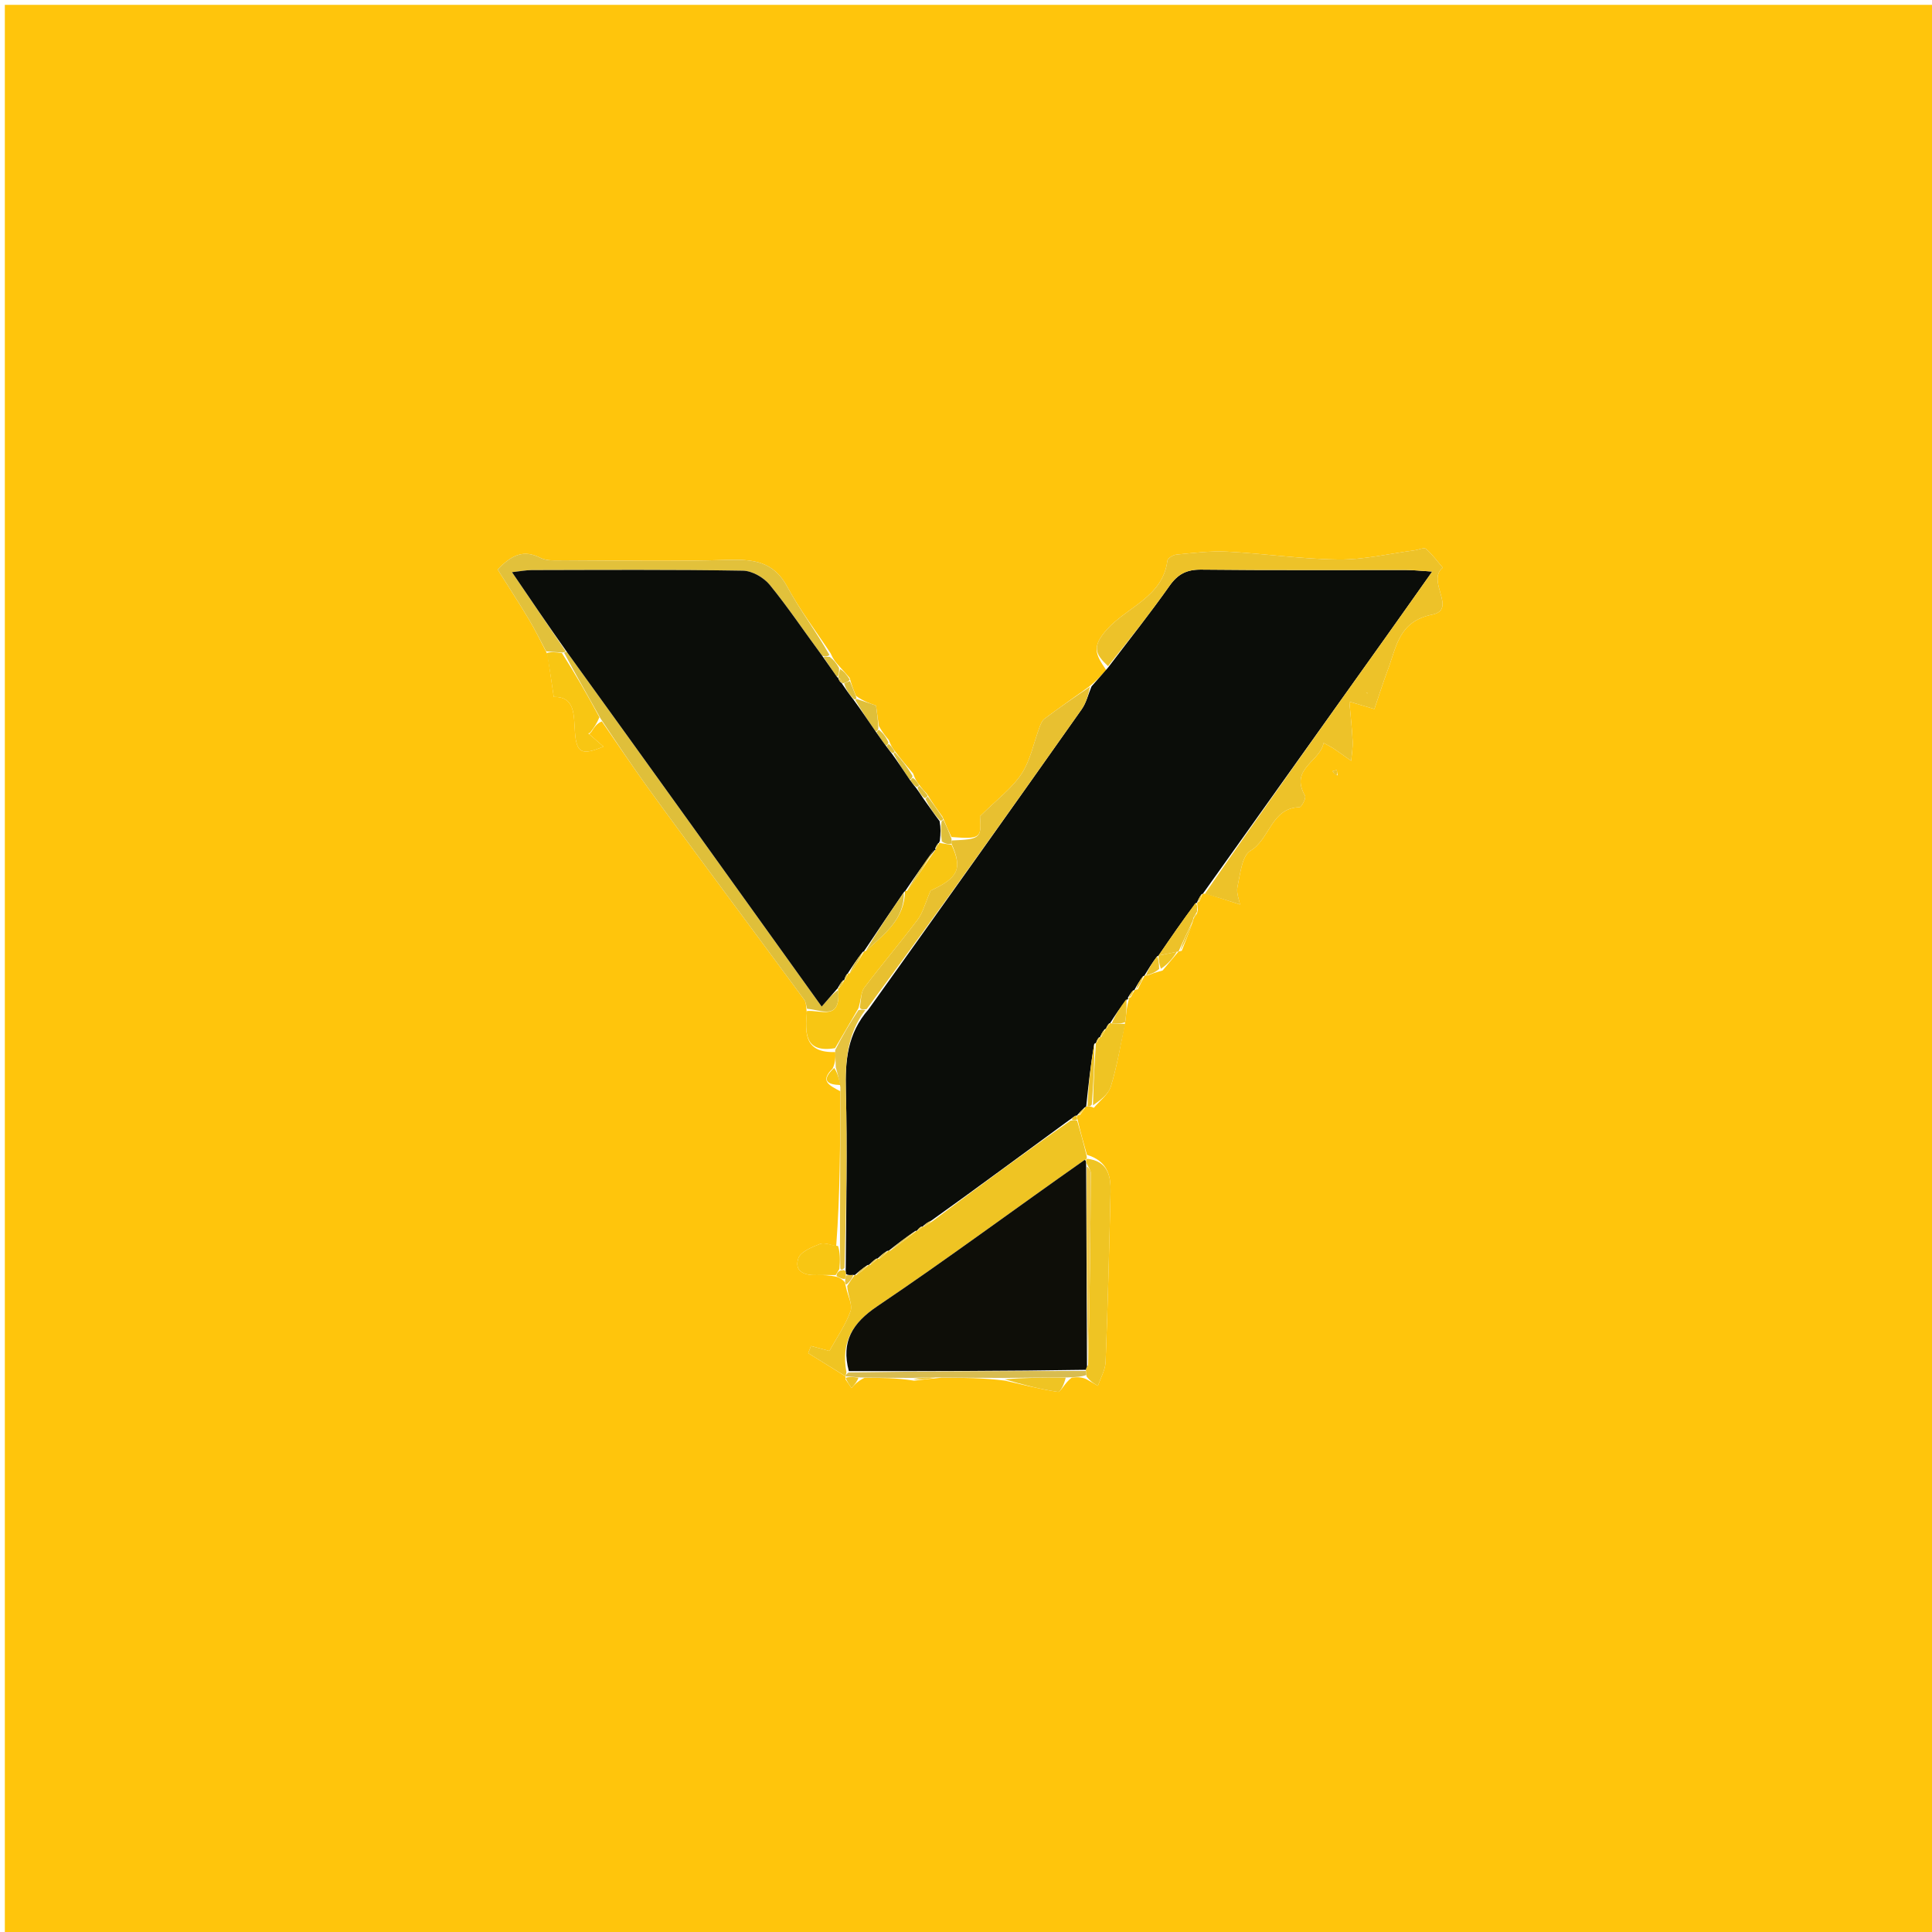<svg version="1.1" id="Layer_1" xmlns="http://www.w3.org/2000/svg" xmlns:xlink="http://www.w3.org/1999/xlink" x="0px" y="0px"
	 width="100%" viewBox="0 0 400 400" enable-background="new 0 0 400 400" xml:space="preserve">
<path fill="#FFC50C" opacity="1" stroke="none" 
	d="
M264,401 
	C176,401 88.5,401 1,401 
	C1,267.667 1,134.333 1,1 
	C134.333,1 267.667,1 401,1 
	C401,134.333 401,267.667 401,401 
	C355.5,401 310,401 264,401 
M223.005,230.969 
	C223.005,230.969 222.941,230.96 223.616,230.815 
	C224.017,230.29 224.419,229.766 224.78,229.126 
	C224.78,229.126 224.887,229.068 225.433,229.065 
	C225.615,229.058 225.797,229.051 226.472,229.363 
	C227.682,227.899 229.473,226.614 229.989,224.937 
	C231.286,220.715 232.008,216.317 233.03,211.213 
	C233.177,209.688 233.323,208.162 233.725,206.878 
	C233.725,206.878 233.5,206.609 234.109,206.472 
	C234.38,205.951 234.651,205.43 234.932,205 
	C234.932,205 234.888,204.92 235.575,204.819 
	C236.033,203.866 236.491,202.914 236.999,201.99 
	C236.999,201.99 236.95,201.952 237.599,201.949 
	C238.4,201.631 239.2,201.314 240.7,200.938 
	C241.797,199.626 242.894,198.314 244.001,197.001 
	C244.001,197.001 244.001,196.991 244.666,196.844 
	C245.447,194.893 246.228,192.942 247.044,190.533 
	C247.044,190.533 247.063,190.075 247.428,189.759 
	C247.661,189.534 247.857,189.279 248.017,188.267 
	C247.948,187.787 247.88,187.307 247.852,186.892 
	C247.852,186.892 247.782,186.922 248.31,186.642 
	C248.546,186.117 248.782,185.593 248.996,185.012 
	C248.996,185.012 249.057,185.015 249.869,185.054 
	C252.089,185.769 254.308,186.484 256.737,187.267 
	C256.592,186.401 255.927,184.894 256.209,183.592 
	C256.78,180.963 257.119,177.181 258.889,176.138 
	C262.94,173.749 263.17,167.263 269.04,167.125 
	C269.474,167.114 270.455,165.219 270.195,164.764 
	C266.965,159.107 273.253,157.775 274.042,153.816 
	C275.266,154.495 275.713,154.699 276.112,154.972 
	C277.335,155.81 278.54,156.675 279.753,157.529 
	C279.861,156.167 280.108,154.798 280.047,153.443 
	C279.933,150.917 279.64,148.398 279.369,145.272 
	C281.554,145.915 282.873,146.304 284.551,146.797 
	C285.54,143.892 286.367,141.236 287.348,138.637 
	C289.141,133.883 289.58,128.645 296.527,127.246 
	C301.788,126.187 295.22,120.263 298.715,117.529 
	C297.575,116.208 296.542,114.764 295.233,113.642 
	C294.826,113.293 293.672,113.834 292.857,113.941 
	C287.641,114.626 282.417,115.895 277.207,115.844 
	C269.487,115.769 261.783,114.61 254.056,114.208 
	C250.579,114.027 247.059,114.498 243.572,114.821 
	C242.89,114.885 241.762,115.565 241.699,116.069 
	C240.752,123.596 233.342,125.654 229.166,130.334 
	C226.005,133.878 226.758,135.429 229.015,138.707 
	C228.009,139.839 227.002,140.972 225.363,142.247 
	C222.314,144.429 219.244,146.582 216.237,148.82 
	C215.76,149.174 215.481,149.876 215.256,150.473 
	C214.023,153.745 213.362,157.381 211.489,160.224 
	C209.487,163.263 206.358,165.56 202.897,169 
	C203.231,173.503 203.001,173.772 196.991,173.299 
	C196.434,172.111 195.878,170.922 195.134,169.1 
	C194.117,167.704 193.1,166.309 191.901,164.36 
	C191.379,163.812 190.857,163.264 190.104,162.217 
	C189.783,161.771 189.462,161.325 189.056,160.146 
	C187.799,158.682 186.542,157.217 185.066,155.247 
	C184.75,154.797 184.434,154.347 184.031,153.243 
	C183.384,152.466 182.736,151.689 181.956,150.315 
	C181.768,148.953 181.58,147.592 181.371,146.075 
	C180.102,145.642 178.738,145.176 177.203,144.062 
	C176.792,143.047 176.381,142.032 175.911,140.359 
	C175.266,139.621 174.621,138.884 173.571,137.727 
	C173.055,137.148 172.54,136.569 171.956,135.241 
	C168.935,130.663 165.575,126.267 162.983,121.458 
	C160.134,116.17 155.877,115.767 150.615,115.924 
	C139.343,116.259 128.054,116.047 116.772,116.01 
	C115.129,116.005 113.253,116.193 111.891,115.497 
	C108.41,113.718 105.939,114.896 103.033,117.908 
	C105.158,121.286 107.371,124.686 109.457,128.162 
	C110.759,130.331 111.87,132.615 113.371,135.519 
	C113.788,138.376 114.204,141.233 114.649,144.289 
	C119.102,144.208 118.775,148.018 119.031,151.519 
	C119.35,155.904 120.415,156.489 124.944,154.571 
	C123.862,153.629 122.928,152.817 122,152 
	C122,152 122.004,151.995 122.43,151.528 
	C123.004,150.636 123.579,149.744 124.607,149.359 
	C127.769,153.926 130.86,158.543 134.108,163.048 
	C138.822,169.586 143.638,176.05 148.43,182.531 
	C154.453,190.679 160.505,198.806 166.506,206.97 
	C166.875,207.472 166.905,208.223 167.042,209.764 
	C166.636,214.08 166.685,218.029 172.941,217.812 
	C172.973,218.873 173.004,219.935 172.396,221.216 
	C169.811,223.764 171.416,224.578 173.982,225.941 
	C173.957,236.621 173.932,247.302 173.128,257.98 
	C171.998,257.803 170.695,257.184 169.777,257.545 
	C168.097,258.206 165.739,259.145 165.289,260.506 
	C164.367,263.287 166.604,264.074 169.075,263.997 
	C170.386,263.957 171.699,263.991 173.398,264.388 
	C173.897,264.608 174.397,264.829 174.946,265.525 
	C174.946,265.525 175.003,266.001 175.192,266.665 
	C175.537,268.292 176.566,270.168 176.084,271.494 
	C175.034,274.382 173.214,276.99 171.719,279.696 
	C170.847,279.462 169.378,279.067 167.909,278.673 
	C167.714,279.167 167.52,279.661 167.325,280.156 
	C169.903,281.752 172.481,283.347 175.03,284.954 
	C175.03,284.954 175.051,284.951 175.064,285.582 
	C175.474,286.182 175.883,286.782 176.293,287.382 
	C176.898,286.692 177.503,286.002 179.004,285.246 
	C182.307,285.258 185.61,285.27 189.232,285.847 
	C190.851,285.66 192.469,285.472 195.003,285.226 
	C199.3,285.247 203.598,285.267 208.1,285.847 
	C211.742,286.675 215.364,287.64 219.048,288.179 
	C219.587,288.258 220.422,286.301 221.894,285.218 
	C222.925,285.127 223.955,285.037 225.036,285.609 
	C225.796,286.049 226.557,286.49 227.317,286.93 
	C227.869,285.271 228.841,283.628 228.906,281.95 
	C229.359,270.216 229.658,258.475 229.931,246.735 
	C230.01,243.359 229.276,240.371 225.039,239.097 
	C224.366,236.739 223.692,234.38 223.022,231.477 
	C222.996,231.298 222.971,231.119 223.005,230.969 
M276.929,160.542 
	C276.876,160.167 276.823,159.791 276.77,159.415 
	C276.475,159.495 276.181,159.574 275.887,159.654 
	C276.091,159.985 276.294,160.317 276.929,160.542 
z"/>
<path fill="#0B0D09" opacity="1" stroke="none" 
	d="
M224.887,229.068 
	C224.887,229.068 224.78,229.126 224.504,229.333 
	C223.799,230.013 223.37,230.486 222.941,230.96 
	C222.941,230.96 223.005,230.969 222.69,230.995 
	C222.13,231.301 221.883,231.581 221.314,231.944 
	C211.695,238.954 202.398,245.882 192.767,252.747 
	C191.932,253.113 191.431,253.541 190.96,253.982 
	C190.99,253.994 190.997,253.93 190.713,253.975 
	C190.199,254.314 189.97,254.607 189.803,254.897 
	C189.866,254.894 189.85,254.768 189.522,254.851 
	C187.437,256.277 185.68,257.622 183.954,258.979 
	C183.984,258.991 183.975,258.927 183.681,258.985 
	C182.792,259.557 182.196,260.072 181.654,260.605 
	C181.708,260.625 181.722,260.511 181.426,260.598 
	C180.701,261.095 180.273,261.505 179.883,261.919 
	C179.922,261.922 179.923,261.844 179.618,261.918 
	C178.525,262.651 177.738,263.309 176.972,263.985 
	C176.995,264.003 176.974,263.951 176.665,263.966 
	C175.948,264.003 175.538,264.024 175.15,263.763 
	C175.116,263.301 175.062,263.121 175.1,262.484 
	C175.202,249.955 175.438,237.877 175.126,225.814 
	C174.967,219.692 175.416,214.01 179.813,208.981 
	C194.714,188.156 209.374,167.524 223.96,146.84 
	C224.929,145.466 225.33,143.692 225.995,142.104 
	C227.002,140.972 228.009,139.839 229.376,138.259 
	C233.889,132.319 238.168,126.916 242.135,121.293 
	C243.849,118.864 245.684,117.899 248.693,117.933 
	C262.825,118.094 276.959,117.996 291.093,118.017 
	C292.651,118.019 294.208,118.195 296.526,118.336 
	C293.031,123.275 289.997,127.586 286.938,131.879 
	C274.315,149.594 261.685,167.304 249.057,185.015 
	C249.057,185.015 248.996,185.012 248.742,185.172 
	C248.253,185.863 248.017,186.392 247.782,186.922 
	C247.782,186.922 247.852,186.892 247.531,187.008 
	C244.761,190.691 242.312,194.258 239.87,197.839 
	C239.878,197.854 239.849,197.862 239.562,198.006 
	C238.5,199.418 237.725,200.685 236.95,201.952 
	C236.95,201.952 236.999,201.99 236.684,202.1 
	C235.876,203.113 235.382,204.016 234.888,204.92 
	C234.888,204.92 234.932,205 234.645,205.045 
	C234.072,205.596 233.786,206.102 233.5,206.609 
	C233.5,206.609 233.725,206.878 233.339,206.936 
	C231.903,208.602 230.853,210.209 229.835,211.838 
	C229.868,211.859 229.886,211.783 229.636,211.889 
	C229.249,212.316 229.111,212.638 228.975,212.972 
	C228.977,212.984 228.953,212.986 228.688,213.122 
	C228.157,213.779 227.891,214.301 227.708,214.827 
	C227.792,214.83 227.784,214.663 227.526,214.789 
	C227.136,215.263 227.004,215.611 226.911,215.953 
	C226.949,215.947 226.891,215.895 226.56,216.114 
	C225.782,220.578 225.334,224.823 224.887,229.068 
z"/>
<path fill="#EDC229" opacity="1" stroke="none" 
	d="
M249.463,185.034 
	C261.685,167.304 274.315,149.594 286.938,131.879 
	C289.997,127.586 293.031,123.275 296.526,118.336 
	C294.208,118.195 292.651,118.019 291.093,118.017 
	C276.959,117.996 262.825,118.094 248.693,117.933 
	C245.684,117.899 243.849,118.864 242.135,121.293 
	C238.168,126.916 233.889,132.319 229.405,137.923 
	C226.758,135.429 226.005,133.878 229.166,130.334 
	C233.342,125.654 240.752,123.596 241.699,116.069 
	C241.762,115.565 242.89,114.885 243.572,114.821 
	C247.059,114.498 250.579,114.027 254.056,114.208 
	C261.783,114.61 269.487,115.769 277.207,115.844 
	C282.417,115.895 287.641,114.626 292.857,113.941 
	C293.672,113.834 294.826,113.293 295.233,113.642 
	C296.542,114.764 297.575,116.208 298.715,117.529 
	C295.22,120.263 301.788,126.187 296.527,127.246 
	C289.58,128.645 289.141,133.883 287.348,138.637 
	C286.367,141.236 285.54,143.892 284.551,146.797 
	C282.873,146.304 281.554,145.915 279.369,145.272 
	C279.64,148.398 279.933,150.917 280.047,153.443 
	C280.108,154.798 279.861,156.167 279.753,157.529 
	C278.54,156.675 277.335,155.81 276.112,154.972 
	C275.713,154.699 275.266,154.495 274.042,153.816 
	C273.253,157.775 266.965,159.107 270.195,164.764 
	C270.455,165.219 269.474,167.114 269.04,167.125 
	C263.17,167.263 262.94,173.749 258.889,176.138 
	C257.119,177.181 256.78,180.963 256.209,183.592 
	C255.927,184.894 256.592,186.401 256.737,187.267 
	C254.308,186.484 252.089,185.769 249.463,185.034 
M283.178,143.517 
	C283.178,143.517 282.858,143.414 282.858,143.414 
	C282.858,143.414 283.063,143.651 283.178,143.517 
z"/>
<path fill="#EFC423" opacity="1" stroke="none" 
	d="
M193.101,252.81 
	C202.398,245.882 211.695,238.954 221.659,231.993 
	C222.557,231.98 222.788,232.001 223.018,232.021 
	C223.692,234.38 224.366,236.739 225.023,239.54 
	C225.007,239.983 224.863,240.137 224.529,240.174 
	C210.055,250.325 196.097,260.707 181.683,270.411 
	C176.448,273.935 174.111,277.783 175.24,284.12 
	C175.136,284.577 175.098,284.76 175.059,284.943 
	C172.481,283.347 169.903,281.752 167.325,280.156 
	C167.52,279.661 167.714,279.167 167.909,278.673 
	C169.378,279.067 170.847,279.462 171.719,279.696 
	C173.214,276.99 175.034,274.382 176.084,271.494 
	C176.566,270.168 175.537,268.292 175.398,266.252 
	C176.061,265.209 176.517,264.58 176.974,263.951 
	C176.974,263.951 176.995,264.003 177.323,263.981 
	C178.409,263.254 179.166,262.549 179.923,261.844 
	C179.923,261.844 179.922,261.922 180.197,261.872 
	C180.889,261.384 181.305,260.948 181.722,260.511 
	C181.722,260.511 181.708,260.625 181.988,260.641 
	C182.837,260.08 183.406,259.504 183.975,258.927 
	C183.975,258.927 183.984,258.991 184.314,258.942 
	C186.38,257.518 188.115,256.143 189.85,254.768 
	C189.85,254.768 189.866,254.894 190.055,254.793 
	C190.494,254.438 190.746,254.184 190.997,253.93 
	C190.997,253.93 190.99,253.994 191.277,253.938 
	C192.076,253.524 192.589,253.167 193.101,252.81 
z"/>
<path fill="#E8C030" opacity="1" stroke="none" 
	d="
M225.679,142.176 
	C225.33,143.692 224.929,145.466 223.96,146.84 
	C209.374,167.524 194.714,188.156 179.424,208.936 
	C178.516,209.04 178.257,209.009 178.009,208.587 
	C178.309,206.942 178.237,205.418 178.944,204.48 
	C182.541,199.705 186.429,195.148 190.014,190.364 
	C191.107,188.904 191.558,186.963 192.67,184.396 
	C198.348,181.767 199.339,179.923 196.997,174.667 
	C196.998,174.45 197.01,174.015 197.01,174.015 
	C203.001,173.772 203.231,173.503 202.897,169 
	C206.358,165.56 209.487,163.263 211.489,160.224 
	C213.362,157.381 214.023,153.745 215.256,150.473 
	C215.481,149.876 215.76,149.174 216.237,148.82 
	C219.244,146.582 222.314,144.429 225.679,142.176 
z"/>
<path fill="#DFBF3A" opacity="1" stroke="none" 
	d="
M167.093,208.858 
	C166.905,208.223 166.875,207.472 166.506,206.97 
	C160.505,198.806 154.453,190.679 148.43,182.531 
	C143.638,176.05 138.822,169.586 134.108,163.048 
	C130.86,158.543 127.769,153.926 124.334,148.757 
	C121.603,143.863 119.145,139.571 116.8,135.178 
	C116.914,135.076 117.147,134.88 117.426,135.063 
	C135.122,159.554 152.539,183.861 170.122,208.399 
	C171.489,206.823 172.458,205.706 173.544,204.968 
	C174.083,211.403 170.022,209.071 167.093,208.858 
z"/>
<path fill="#E2C13B" opacity="1" stroke="none" 
	d="
M113.066,134.847 
	C111.87,132.615 110.759,130.331 109.457,128.162 
	C107.371,124.686 105.158,121.286 103.033,117.908 
	C105.939,114.896 108.41,113.718 111.891,115.497 
	C113.253,116.193 115.129,116.005 116.772,116.01 
	C128.054,116.047 139.343,116.259 150.615,115.924 
	C155.877,115.767 160.134,116.17 162.983,121.458 
	C165.575,126.267 168.935,130.663 171.732,135.617 
	C171.163,135.991 170.819,135.99 170.21,135.751 
	C166.451,130.677 163.134,125.695 159.363,121.084 
	C158.125,119.569 155.725,118.186 153.833,118.155 
	C139.244,117.914 124.649,118.012 110.056,118.038 
	C108.84,118.04 107.625,118.287 106.006,118.465 
	C109.932,124.249 113.54,129.565 117.147,134.88 
	C117.147,134.88 116.914,135.076 116.448,135.096 
	C115.01,135.026 114.038,134.937 113.066,134.847 
z"/>
<path fill="#F8C613" opacity="1" stroke="none" 
	d="
M167.067,209.311 
	C170.022,209.071 174.083,211.403 173.552,204.975 
	C173.444,204.604 173.453,204.584 173.761,204.504 
	C174.326,203.883 174.582,203.342 174.858,202.854 
	C174.877,202.906 174.769,202.938 174.999,202.776 
	C175.337,202.265 175.445,201.915 175.573,201.543 
	C175.594,201.521 175.534,201.507 175.898,201.554 
	C177.149,200.029 178.036,198.457 178.937,196.92 
	C178.951,196.954 178.877,196.942 179.229,196.911 
	C183.133,193.382 187.305,190.275 187.369,184.52 
	C187.368,184.471 187.455,184.424 187.808,184.435 
	C189.98,181.522 191.798,178.597 193.769,175.795 
	C193.922,175.917 193.598,175.696 193.839,175.585 
	C194.203,175.154 194.327,174.834 194.437,174.501 
	C194.422,174.488 194.422,174.451 194.842,174.573 
	C195.84,174.759 196.419,174.822 196.997,174.885 
	C199.339,179.923 198.348,181.767 192.67,184.396 
	C191.558,186.963 191.107,188.904 190.014,190.364 
	C186.429,195.148 182.541,199.705 178.944,204.48 
	C178.237,205.418 178.309,206.942 177.729,208.756 
	C175.921,211.884 174.404,214.451 172.888,217.017 
	C166.685,218.029 166.636,214.08 167.067,209.311 
z"/>
<path fill="#EFC423" opacity="1" stroke="none" 
	d="
M225.077,239.905 
	C229.276,240.371 230.01,243.359 229.931,246.735 
	C229.658,258.475 229.359,270.216 228.906,281.95 
	C228.841,283.628 227.869,285.271 227.317,286.93 
	C226.557,286.49 225.796,286.049 224.962,285 
	C224.852,284.205 224.817,284.02 224.816,283.603 
	C224.851,283.371 225.051,282.947 225.281,282.61 
	C225.631,269.136 225.761,255.999 225.834,242.861 
	C225.838,242.265 225.323,241.667 224.948,240.848 
	C224.846,240.626 224.863,240.137 224.863,240.137 
	C224.863,240.137 225.007,239.983 225.077,239.905 
z"/>
<path fill="#F8C613" opacity="1" stroke="none" 
	d="
M113.219,135.183 
	C114.038,134.937 115.01,135.026 116.334,135.198 
	C119.145,139.571 121.603,143.863 124.107,148.503 
	C123.579,149.744 123.004,150.636 122.179,151.69 
	C121.927,151.853 121.742,151.841 121.742,151.841 
	C121.742,151.841 121.995,152.004 121.995,152.004 
	C122.928,152.817 123.862,153.629 124.944,154.571 
	C120.415,156.489 119.35,155.904 119.031,151.519 
	C118.775,148.018 119.102,144.208 114.649,144.289 
	C114.204,141.233 113.788,138.376 113.219,135.183 
z"/>
<path fill="#E7C33F" opacity="1" stroke="none" 
	d="
M172.914,217.415 
	C174.404,214.451 175.921,211.884 177.717,209.148 
	C178.257,209.009 178.516,209.04 179.165,209.117 
	C175.416,214.01 174.967,219.692 175.126,225.814 
	C175.438,237.877 175.202,249.955 174.843,262.506 
	C174.323,262.991 174.152,262.996 173.981,262.583 
	C173.957,260.771 173.932,259.377 173.908,257.983 
	C173.932,247.302 173.957,236.621 173.991,225.114 
	C173.679,223.191 173.357,222.093 173.036,220.996 
	C173.004,219.935 172.973,218.873 172.914,217.415 
z"/>
<path fill="#EFC423" opacity="1" stroke="none" 
	d="
M232.96,211.989 
	C232.008,216.317 231.286,220.715 229.989,224.937 
	C229.473,226.614 227.682,227.899 226.292,228.835 
	C226.371,224.17 226.631,220.033 226.891,215.895 
	C226.891,215.895 226.949,215.947 227.118,215.78 
	C227.452,215.296 227.618,214.98 227.784,214.663 
	C227.784,214.663 227.792,214.83 227.977,214.688 
	C228.426,214.025 228.69,213.506 228.953,212.986 
	C228.953,212.986 228.977,212.984 229.172,212.814 
	C229.54,212.357 229.713,212.07 229.886,211.783 
	C229.886,211.783 229.868,211.859 230.228,211.885 
	C231.379,211.937 232.17,211.963 232.96,211.989 
z"/>
<path fill="#F8C613" opacity="1" stroke="none" 
	d="
M173.518,257.982 
	C173.932,259.377 173.957,260.771 173.794,262.722 
	C173.373,263.487 173.174,263.724 173.011,263.991 
	C171.699,263.991 170.386,263.957 169.075,263.997 
	C166.604,264.074 164.367,263.287 165.289,260.506 
	C165.739,259.145 168.097,258.206 169.777,257.545 
	C170.695,257.184 171.998,257.803 173.518,257.982 
z"/>
<path fill="#D8BC50" opacity="1" stroke="none" 
	d="
M224.781,283.835 
	C224.817,284.02 224.852,284.205 224.937,284.668 
	C223.955,285.037 222.925,285.127 221.036,285.18 
	C216.084,285.191 211.99,285.239 207.896,285.288 
	C203.598,285.267 199.3,285.247 194.117,285.183 
	C191.792,285.188 190.352,285.235 188.913,285.283 
	C185.61,285.27 182.307,285.258 178.178,285.196 
	C176.584,285.081 175.818,285.016 175.051,284.951 
	C175.051,284.951 175.03,284.954 175.045,284.949 
	C175.098,284.76 175.136,284.577 175.68,284.15 
	C192.384,283.883 208.583,283.859 224.781,283.835 
z"/>
<path fill="#EFC423" opacity="1" stroke="none" 
	d="
M207.998,285.567 
	C211.99,285.239 216.084,285.191 220.649,285.215 
	C220.422,286.301 219.587,288.258 219.048,288.179 
	C215.364,287.64 211.742,286.675 207.998,285.567 
z"/>
<path fill="#EDC229" opacity="1" stroke="none" 
	d="
M239.863,197.824 
	C242.312,194.258 244.761,190.691 247.511,186.976 
	C247.88,187.307 247.948,187.787 247.824,188.78 
	C247.388,189.515 247.199,189.775 247.063,190.075 
	C247.063,190.075 247.044,190.533 246.784,190.995 
	C245.683,193.301 244.842,195.146 244.001,196.991 
	C244.001,196.991 244.001,197.001 243.648,197.061 
	C242.151,197.355 241.007,197.59 239.863,197.824 
z"/>
<path fill="#DFBF3A" opacity="1" stroke="none" 
	d="
M177.375,144.711 
	C178.738,145.176 180.102,145.642 181.371,146.075 
	C181.58,147.592 181.768,148.953 181.862,150.779 
	C181.767,151.243 181.446,151.575 181.216,151.34 
	C179.649,149.076 178.313,147.047 177.075,144.94 
	C177.174,144.862 177.375,144.711 177.375,144.711 
z"/>
<path fill="#EDC229" opacity="1" stroke="none" 
	d="
M226.56,216.114 
	C226.631,220.033 226.371,224.17 226.045,228.676 
	C225.797,229.051 225.615,229.058 225.16,229.066 
	C225.334,224.823 225.782,220.578 226.56,216.114 
z"/>
<path fill="#DFBF3A" opacity="1" stroke="none" 
	d="
M185.285,155.753 
	C186.542,157.217 187.799,158.682 188.932,160.671 
	C188.808,161.195 188.476,161.513 188.246,161.283 
	C186.965,159.407 185.914,157.76 184.969,156.023 
	C185.074,155.932 185.285,155.753 185.285,155.753 
z"/>
<path fill="#EFC423" opacity="1" stroke="none" 
	d="
M244.334,196.917 
	C244.842,195.146 245.683,193.301 246.767,191.224 
	C246.228,192.942 245.447,194.893 244.334,196.917 
z"/>
<path fill="#EFC423" opacity="1" stroke="none" 
	d="
M239.87,197.839 
	C241.007,197.59 242.151,197.355 243.643,197.061 
	C242.894,198.314 241.797,199.626 240.347,200.575 
	C239.945,199.428 239.897,198.645 239.849,197.862 
	C239.849,197.862 239.878,197.854 239.87,197.839 
z"/>
<path fill="#EDC229" opacity="1" stroke="none" 
	d="
M232.995,211.601 
	C232.17,211.963 231.379,211.937 230.196,211.864 
	C230.853,210.209 231.903,208.602 233.212,206.816 
	C233.323,208.162 233.177,209.688 232.995,211.601 
z"/>
<path fill="#F8C613" opacity="1" stroke="none" 
	d="
M172.716,221.106 
	C173.357,222.093 173.679,223.191 173.981,224.646 
	C171.416,224.578 169.811,223.764 172.716,221.106 
z"/>
<path fill="#DFBF3A" opacity="1" stroke="none" 
	d="
M196.997,174.667 
	C196.419,174.822 195.84,174.759 194.998,174.224 
	C194.76,172.557 194.785,171.362 194.937,170.058 
	C195.064,169.949 195.321,169.734 195.321,169.734 
	C195.878,170.922 196.434,172.111 197.001,173.657 
	C197.01,174.015 196.998,174.45 196.997,174.667 
z"/>
<path fill="#EFC423" opacity="1" stroke="none" 
	d="
M189.072,285.565 
	C190.352,285.235 191.792,285.188 193.66,285.212 
	C192.469,285.472 190.851,285.66 189.072,285.565 
z"/>
<path fill="#DFBF3A" opacity="1" stroke="none" 
	d="
M170.475,135.988 
	C170.819,135.99 171.163,135.991 171.765,135.991 
	C172.54,136.569 173.055,137.148 173.719,138.305 
	C173.751,139.371 173.636,139.857 173.286,140.16 
	C172.192,138.647 171.333,137.317 170.475,135.988 
z"/>
<path fill="#DFBF3A" opacity="1" stroke="none" 
	d="
M192.083,164.913 
	C193.1,166.309 194.117,167.704 195.228,169.417 
	C195.321,169.734 195.064,169.949 194.661,169.896 
	C193.319,168.425 192.38,167.007 191.602,165.42 
	C191.762,165.251 192.083,164.913 192.083,164.913 
z"/>
<path fill="#EFC423" opacity="1" stroke="none" 
	d="
M175.057,285.267 
	C175.818,285.016 176.584,285.081 177.729,285.228 
	C177.503,286.002 176.898,286.692 176.293,287.382 
	C175.883,286.782 175.474,286.182 175.057,285.267 
z"/>
<path fill="#EDC229" opacity="1" stroke="none" 
	d="
M239.562,198.006 
	C239.897,198.645 239.945,199.428 239.997,200.603 
	C239.2,201.314 238.4,201.631 237.275,201.951 
	C237.725,200.685 238.5,199.418 239.562,198.006 
z"/>
<path fill="#DFBF3A" opacity="1" stroke="none" 
	d="
M175.97,141.017 
	C176.381,142.032 176.792,143.047 177.289,144.387 
	C177.375,144.711 177.174,144.862 176.806,144.781 
	C175.749,143.66 175.061,142.62 174.771,141.436 
	C175.436,141.2 175.703,141.108 175.97,141.017 
z"/>
<path fill="#DFBF3A" opacity="1" stroke="none" 
	d="
M181.928,151.077 
	C182.736,151.689 183.384,152.466 183.934,153.71 
	C183.836,154.178 183.557,154.46 183.314,154.281 
	C182.53,153.259 181.988,152.417 181.446,151.575 
	C181.446,151.575 181.767,151.243 181.928,151.077 
z"/>
<path fill="#EDC229" opacity="1" stroke="none" 
	d="
M276.713,160.596 
	C276.294,160.317 276.091,159.985 275.887,159.654 
	C276.181,159.574 276.475,159.495 276.77,159.415 
	C276.823,159.791 276.876,160.167 276.713,160.596 
z"/>
<path fill="#EDC229" opacity="1" stroke="none" 
	d="
M235.232,204.869 
	C235.382,204.016 235.876,203.113 236.659,202.085 
	C236.491,202.914 236.033,203.866 235.232,204.869 
z"/>
<path fill="#E2C13B" opacity="1" stroke="none" 
	d="
M175.941,140.688 
	C175.703,141.108 175.436,141.2 174.731,141.412 
	C174.294,141.533 174.321,141.446 174.296,141.206 
	C174.132,140.643 173.893,140.442 173.548,140.352 
	C173.543,140.342 173.521,140.344 173.521,140.344 
	C173.636,139.857 173.751,139.371 173.921,138.516 
	C174.621,138.884 175.266,139.621 175.941,140.688 
z"/>
<path fill="#DFBF3A" opacity="1" stroke="none" 
	d="
M190.335,162.716 
	C190.857,163.264 191.379,163.812 191.992,164.637 
	C192.083,164.913 191.762,165.251 191.376,165.223 
	C190.599,164.515 190.209,163.834 189.947,163.044 
	C190.076,162.934 190.335,162.716 190.335,162.716 
z"/>
<path fill="#E7C33F" opacity="1" stroke="none" 
	d="
M176.665,263.966 
	C176.517,264.58 176.061,265.209 175.304,265.92 
	C175.003,266.001 174.946,265.525 174.983,265.037 
	C175.057,264.38 175.092,264.213 175.128,264.045 
	C175.538,264.024 175.948,264.003 176.665,263.966 
z"/>
<path fill="#EFC423" opacity="1" stroke="none" 
	d="
M175.15,263.763 
	C175.092,264.213 175.057,264.38 174.959,264.798 
	C174.397,264.829 173.897,264.608 173.204,264.19 
	C173.174,263.724 173.373,263.487 173.794,263.14 
	C174.152,262.996 174.323,262.991 174.751,262.963 
	C175.062,263.121 175.116,263.301 175.15,263.763 
z"/>
<path fill="#EDC229" opacity="1" stroke="none" 
	d="
M233.805,206.541 
	C233.786,206.102 234.072,205.596 234.64,204.999 
	C234.651,205.43 234.38,205.951 233.805,206.541 
z"/>
<path fill="#DFBF3A" opacity="1" stroke="none" 
	d="
M183.977,154.037 
	C184.434,154.347 184.75,154.797 185.176,155.5 
	C185.285,155.753 185.074,155.932 184.726,155.896 
	C184.104,155.393 183.831,154.927 183.557,154.46 
	C183.557,154.46 183.836,154.178 183.977,154.037 
z"/>
<path fill="#DFBF3A" opacity="1" stroke="none" 
	d="
M188.974,161.037 
	C189.462,161.325 189.783,161.771 190.22,162.466 
	C190.335,162.716 190.076,162.934 189.709,162.911 
	C189.054,162.43 188.765,161.971 188.476,161.513 
	C188.476,161.513 188.808,161.195 188.974,161.037 
z"/>
<path fill="#EDC229" opacity="1" stroke="none" 
	d="
M248.046,186.782 
	C248.017,186.392 248.253,185.863 248.753,185.201 
	C248.782,185.593 248.546,186.117 248.046,186.782 
z"/>
<path fill="#EDC229" opacity="1" stroke="none" 
	d="
M223.278,230.887 
	C223.37,230.486 223.799,230.013 224.524,229.39 
	C224.419,229.766 224.017,230.29 223.278,230.887 
z"/>
<path fill="#EDC229" opacity="1" stroke="none" 
	d="
M223.02,231.749 
	C222.788,232.001 222.557,231.98 221.982,231.911 
	C221.883,231.581 222.13,231.301 222.661,230.98 
	C222.971,231.119 222.996,231.298 223.02,231.749 
z"/>
<path fill="#EFC423" opacity="1" stroke="none" 
	d="
M247.245,189.917 
	C247.199,189.775 247.388,189.515 247.822,189.144 
	C247.857,189.279 247.661,189.534 247.245,189.917 
z"/>
<path fill="#E7C33F" opacity="1" stroke="none" 
	d="
M189.522,254.851 
	C188.115,256.143 186.38,257.518 184.284,258.929 
	C185.68,257.622 187.437,256.277 189.522,254.851 
z"/>
<path fill="#E7C33F" opacity="1" stroke="none" 
	d="
M179.618,261.918 
	C179.166,262.549 178.409,263.254 177.301,263.964 
	C177.738,263.309 178.525,262.651 179.618,261.918 
z"/>
<path fill="#E7C33F" opacity="1" stroke="none" 
	d="
M183.681,258.985 
	C183.406,259.504 182.837,260.08 181.934,260.622 
	C182.196,260.072 182.792,259.557 183.681,258.985 
z"/>
<path fill="#EDC229" opacity="1" stroke="none" 
	d="
M228.688,213.122 
	C228.69,213.506 228.426,214.025 227.894,214.684 
	C227.891,214.301 228.157,213.779 228.688,213.122 
z"/>
<path fill="#E7C33F" opacity="1" stroke="none" 
	d="
M181.426,260.598 
	C181.305,260.948 180.889,261.384 180.158,261.868 
	C180.273,261.505 180.701,261.095 181.426,260.598 
z"/>
<path fill="#E7C33F" opacity="1" stroke="none" 
	d="
M192.767,252.747 
	C192.589,253.167 192.076,253.524 191.247,253.926 
	C191.431,253.541 191.932,253.113 192.767,252.747 
z"/>
<path fill="#E7C33F" opacity="1" stroke="none" 
	d="
M190.713,253.975 
	C190.746,254.184 190.494,254.438 189.991,254.796 
	C189.97,254.607 190.199,254.314 190.713,253.975 
z"/>
<path fill="#EDC229" opacity="1" stroke="none" 
	d="
M227.526,214.789 
	C227.618,214.98 227.452,215.296 227.08,215.786 
	C227.004,215.611 227.136,215.263 227.526,214.789 
z"/>
<path fill="#EDC229" opacity="1" stroke="none" 
	d="
M229.636,211.889 
	C229.713,212.07 229.54,212.357 229.17,212.802 
	C229.111,212.638 229.249,212.316 229.636,211.889 
z"/>
<path fill="#FFC50C" opacity="1" stroke="none" 
	d="
M283.12,143.584 
	C283.063,143.651 282.858,143.414 282.858,143.414 
	C282.858,143.414 283.178,143.517 283.12,143.584 
z"/>
<path fill="#0E0E08" opacity="1" stroke="none" 
	d="
M224.816,283.603 
	C208.583,283.859 192.384,283.883 175.745,283.876 
	C174.111,277.783 176.448,273.935 181.683,270.411 
	C196.097,260.707 210.055,250.325 224.529,240.174 
	C224.863,240.137 224.846,240.626 224.873,241.304 
	C224.95,255.637 225,269.292 225.051,282.947 
	C225.051,282.947 224.851,283.371 224.816,283.603 
z"/>
<path fill="#0B0D09" opacity="1" stroke="none" 
	d="
M188.246,161.283 
	C188.765,161.971 189.054,162.43 189.581,163.021 
	C190.209,163.834 190.599,164.515 191.216,165.392 
	C192.38,167.007 193.319,168.425 194.534,170.005 
	C194.785,171.362 194.76,172.557 194.579,174.102 
	C194.422,174.451 194.422,174.488 194.209,174.629 
	C193.863,175.078 193.73,175.387 193.598,175.696 
	C193.598,175.696 193.922,175.917 193.512,176.003 
	C191.219,178.868 189.337,181.646 187.455,184.424 
	C187.455,184.424 187.368,184.471 187.125,184.732 
	C184.214,188.976 181.546,192.959 178.877,196.942 
	C178.877,196.942 178.951,196.954 178.647,197.068 
	C177.407,198.624 176.47,200.065 175.534,201.507 
	C175.534,201.507 175.594,201.521 175.337,201.7 
	C174.977,202.233 174.873,202.585 174.769,202.938 
	C174.769,202.938 174.877,202.906 174.584,202.968 
	C174.011,203.548 173.732,204.066 173.453,204.584 
	C173.453,204.584 173.444,204.604 173.435,204.596 
	C172.458,205.706 171.489,206.823 170.122,208.399 
	C152.539,183.861 135.122,159.554 117.426,135.063 
	C113.54,129.565 109.932,124.249 106.006,118.465 
	C107.625,118.287 108.84,118.04 110.056,118.038 
	C124.649,118.012 139.244,117.914 153.833,118.155 
	C155.725,118.186 158.125,119.569 159.363,121.084 
	C163.134,125.695 166.451,130.677 170.21,135.751 
	C171.333,137.317 172.192,138.647 173.286,140.16 
	C173.521,140.344 173.543,140.342 173.612,140.573 
	C173.823,141.089 174.037,141.303 174.321,141.446 
	C174.321,141.446 174.294,141.533 174.333,141.557 
	C175.061,142.62 175.749,143.66 176.707,144.859 
	C178.313,147.047 179.649,149.076 181.216,151.34 
	C181.988,152.417 182.53,153.259 183.314,154.281 
	C183.831,154.927 184.104,155.393 184.621,155.987 
	C185.914,157.76 186.965,159.407 188.246,161.283 
z"/>
<path fill="#DFBF3A" opacity="1" stroke="none" 
	d="
M179.229,196.911 
	C181.546,192.959 184.214,188.976 187.126,184.781 
	C187.305,190.275 183.133,193.382 179.229,196.911 
z"/>
<path fill="#DFBF3A" opacity="1" stroke="none" 
	d="
M187.808,184.435 
	C189.337,181.646 191.219,178.868 193.359,175.881 
	C191.798,178.597 189.98,181.522 187.808,184.435 
z"/>
<path fill="#DFBF3A" opacity="1" stroke="none" 
	d="
M175.898,201.554 
	C176.47,200.065 177.407,198.624 178.633,197.034 
	C178.036,198.457 177.149,200.029 175.898,201.554 
z"/>
<path fill="#DFBF3A" opacity="1" stroke="none" 
	d="
M173.761,204.504 
	C173.732,204.066 174.011,203.548 174.564,202.916 
	C174.582,203.342 174.326,203.883 173.761,204.504 
z"/>
<path fill="#DFBF3A" opacity="1" stroke="none" 
	d="
M174.999,202.776 
	C174.873,202.585 174.977,202.233 175.317,201.723 
	C175.445,201.915 175.337,202.265 174.999,202.776 
z"/>
<path fill="#DFBF3A" opacity="1" stroke="none" 
	d="
M193.839,175.585 
	C193.73,175.387 193.863,175.078 194.223,174.642 
	C194.327,174.834 194.203,175.154 193.839,175.585 
z"/>
<path fill="#EFC848" opacity="1" stroke="none" 
	d="
M225.281,282.61 
	C225,269.292 224.95,255.637 224.975,241.526 
	C225.323,241.667 225.838,242.265 225.834,242.861 
	C225.761,255.999 225.631,269.136 225.281,282.61 
z"/>
<path fill="#FFC50C" opacity="1" stroke="none" 
	d="
M121.997,152.002 
	C121.995,152.004 121.742,151.841 121.742,151.841 
	C121.742,151.841 121.927,151.853 121.965,151.924 
	C122.004,151.995 122,152 121.997,152.002 
z"/>
<path fill="#DFBF3A" opacity="1" stroke="none" 
	d="
M174.296,141.206 
	C174.037,141.303 173.823,141.089 173.617,140.582 
	C173.893,140.442 174.132,140.643 174.296,141.206 
z"/>
</svg>